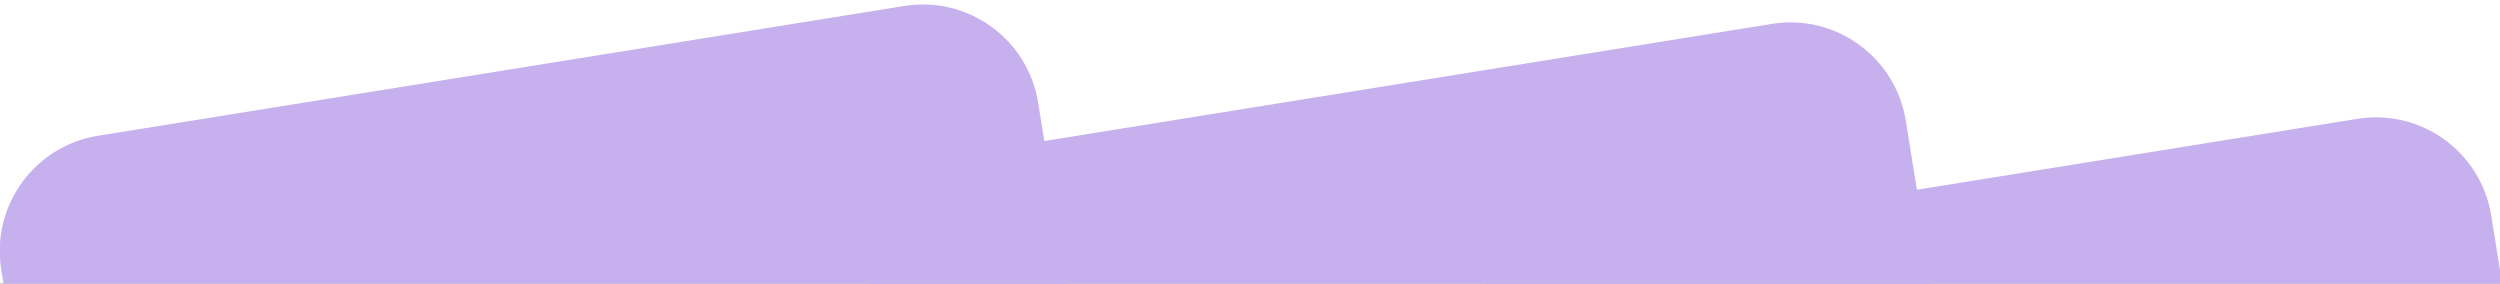<svg width="2362" height="268" viewBox="0 0 2362 268" fill="none" xmlns="http://www.w3.org/2000/svg">
<rect x="0" y="0" width="2362" height="268" fill="#333333" stroke="none"/>
<g clip-path="url(#clip0_3924_323)">
<rect width="2362" height="268" fill="white"/>
<path d="M1.174 254.746C-8.512 194.577 32.413 137.948 92.582 128.263L854.357 5.636C914.526 -4.05 971.154 36.875 980.84 97.044L1039.27 460.004C1048.95 520.173 1008.03 576.802 947.86 586.487L186.085 709.115C125.916 718.8 69.287 677.875 59.602 617.706L1.174 254.746Z" fill="#C6B0EE"/>
<path d="M820.895 271.684C811.209 211.515 852.134 154.886 912.303 145.2L1674.08 22.573C1734.25 12.887 1790.88 53.812 1800.56 113.981L1858.99 476.941C1868.67 537.111 1827.75 593.739 1767.58 603.425L1005.81 726.052C945.637 735.738 889.008 694.813 879.322 634.644L820.895 271.684Z" fill="#C6B0EE"/>
<path d="M1374.04 361.384C1364.35 301.215 1405.27 244.586 1465.44 234.9L2227.22 112.273C2287.39 102.588 2344.02 143.512 2353.7 203.682L2412.13 566.642C2421.81 626.811 2380.89 683.439 2320.72 693.125L1558.95 815.752C1498.78 825.438 1442.15 784.513 1432.46 724.344L1374.04 361.384Z" fill="#C6B0EE"/>
</g>
<defs>
<clipPath id="clip0_3924_323">
<rect width="2362" height="268" fill="white"/>
</clipPath>
</defs>
</svg>

